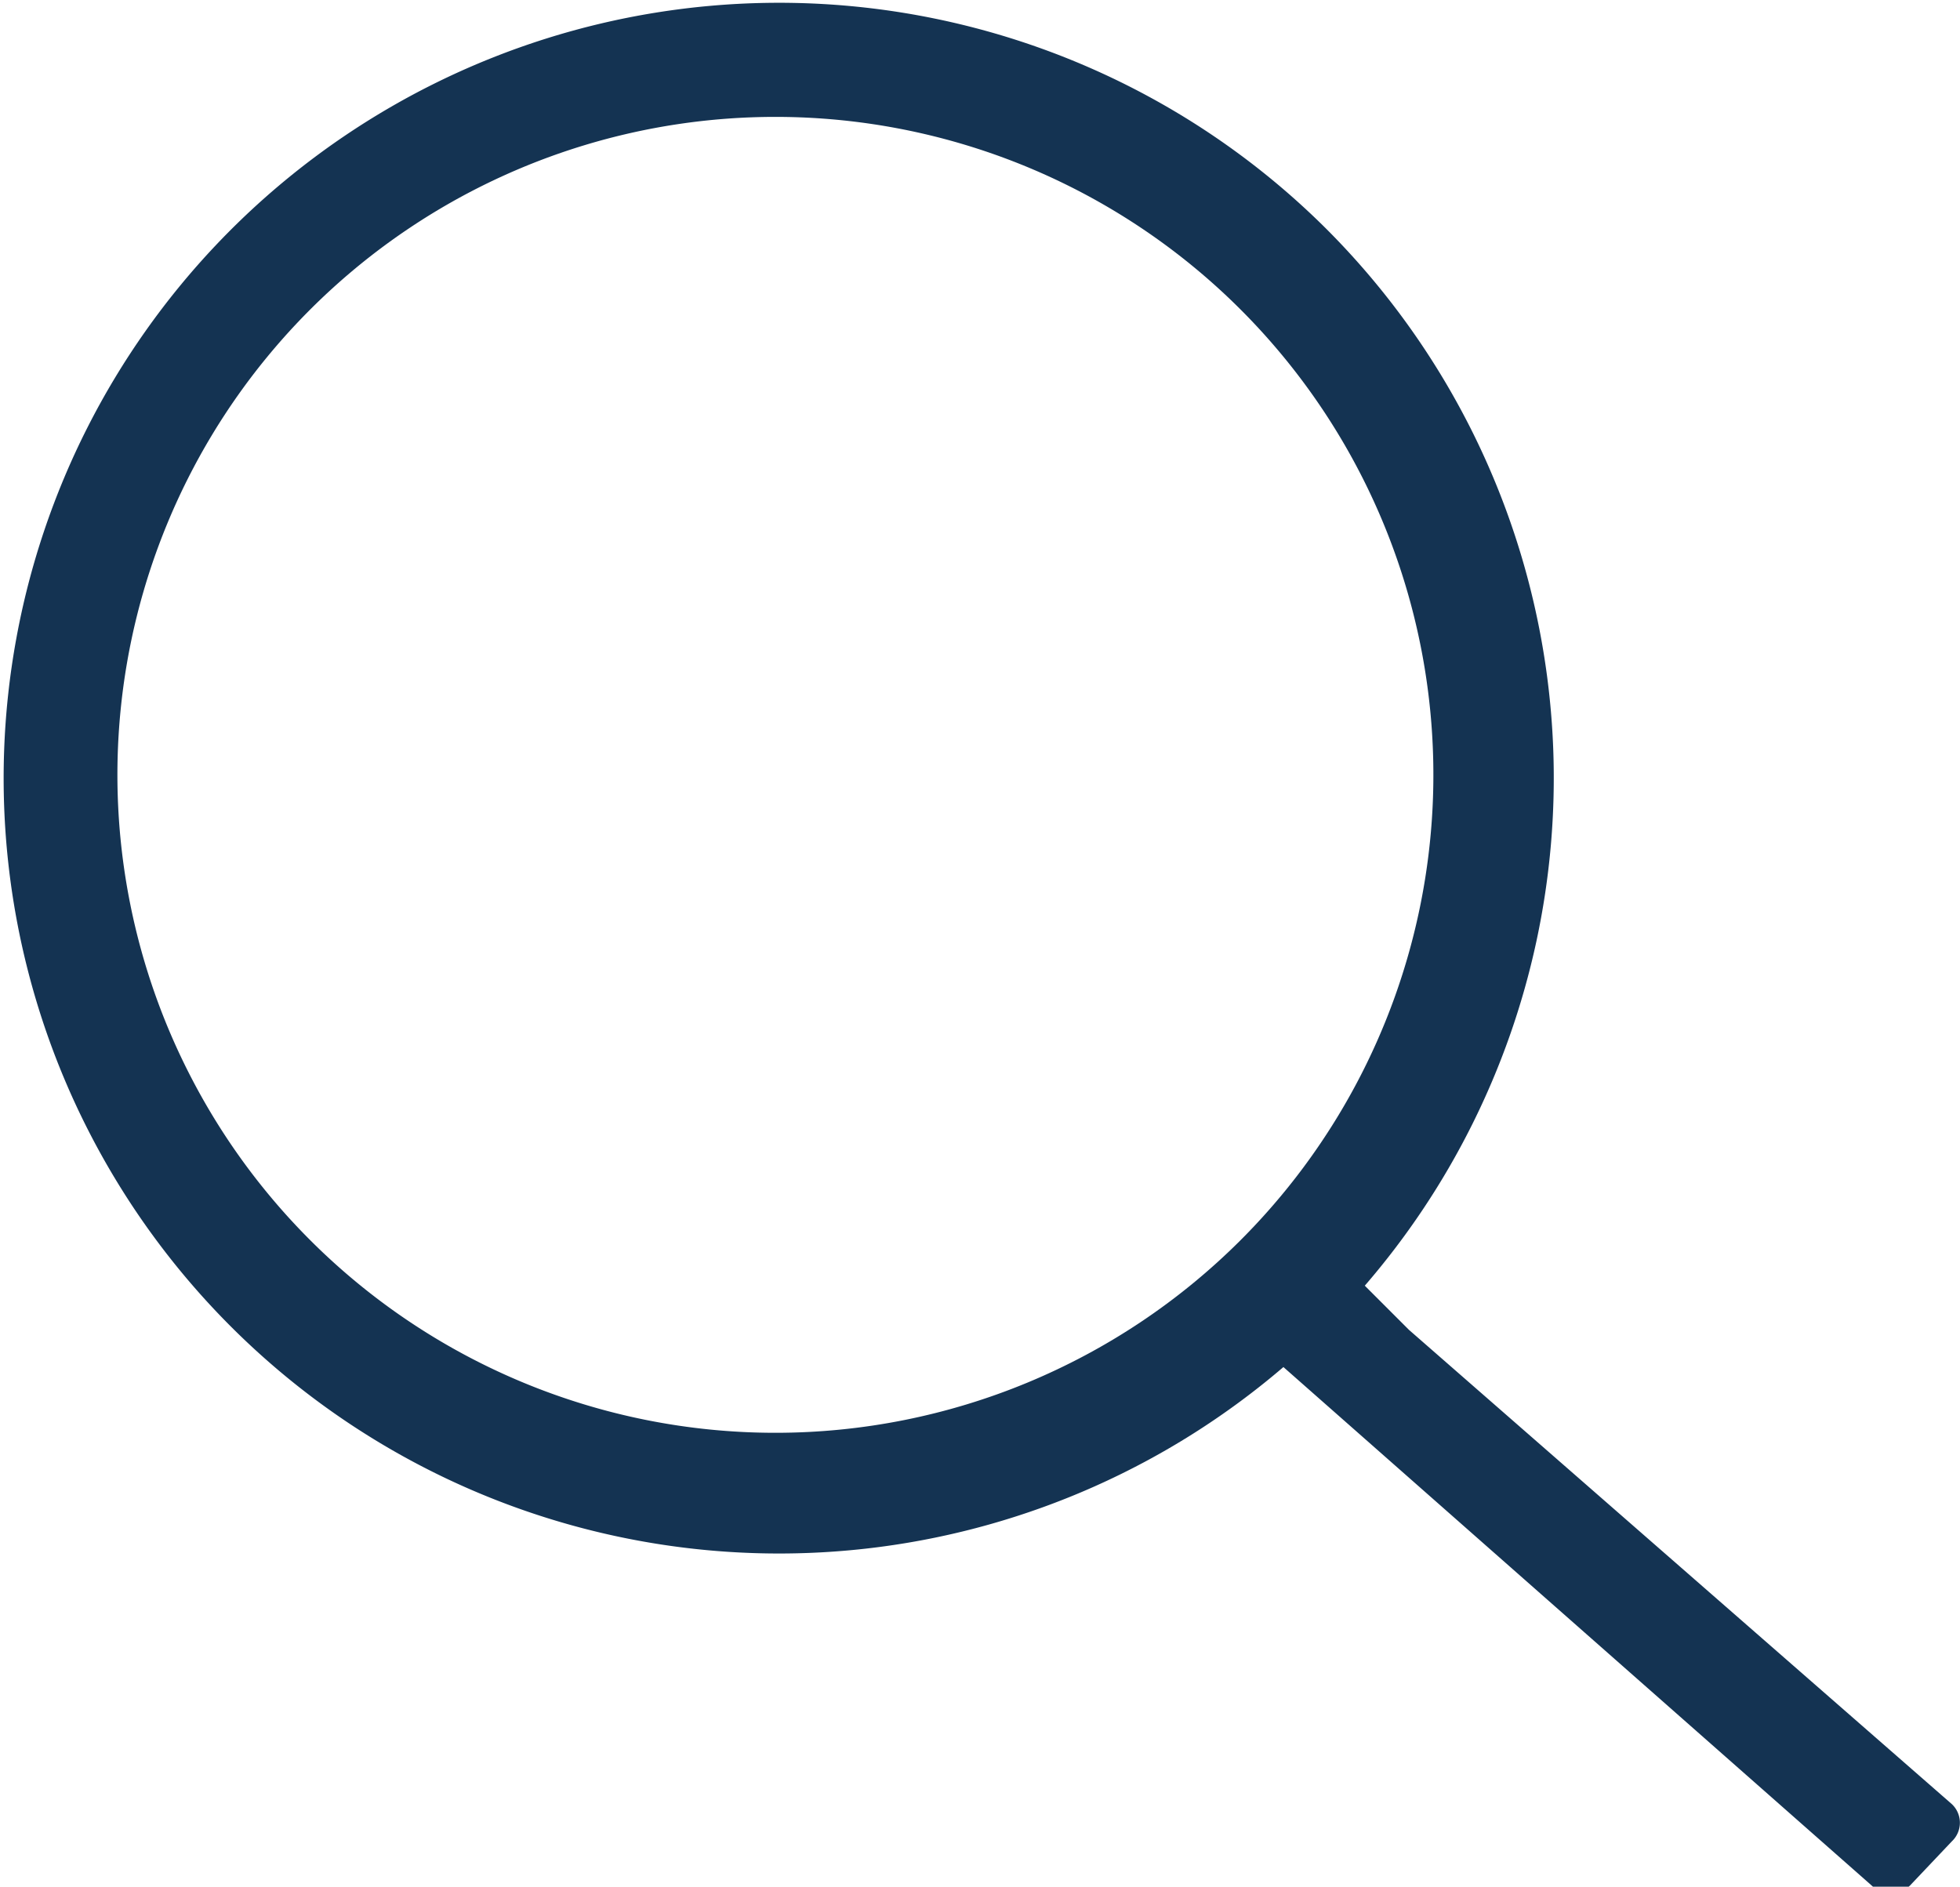 <svg id="Ebene_1" data-name="Ebene 1" xmlns="http://www.w3.org/2000/svg" viewBox="0 0 16.86 16.23"><defs><style>.cls-1{fill:#143352;}</style></defs><title>Lupe_schmal</title><path class="cls-1" d="M11.86,2.19A6.67,6.67,0,1,0,11.51,12l5.06,4.46a.24.24,0,0,0,.33,0l.36-.38a.22.22,0,0,0,0-.32l-4.67-4.08-.38-.38A6.68,6.68,0,0,0,11.86,2.19ZM3.14,10.91a5.66,5.66,0,1,1,8,0A5.66,5.66,0,0,1,3.14,10.91Z" transform="translate(-0.47 -0.24)"/></svg>